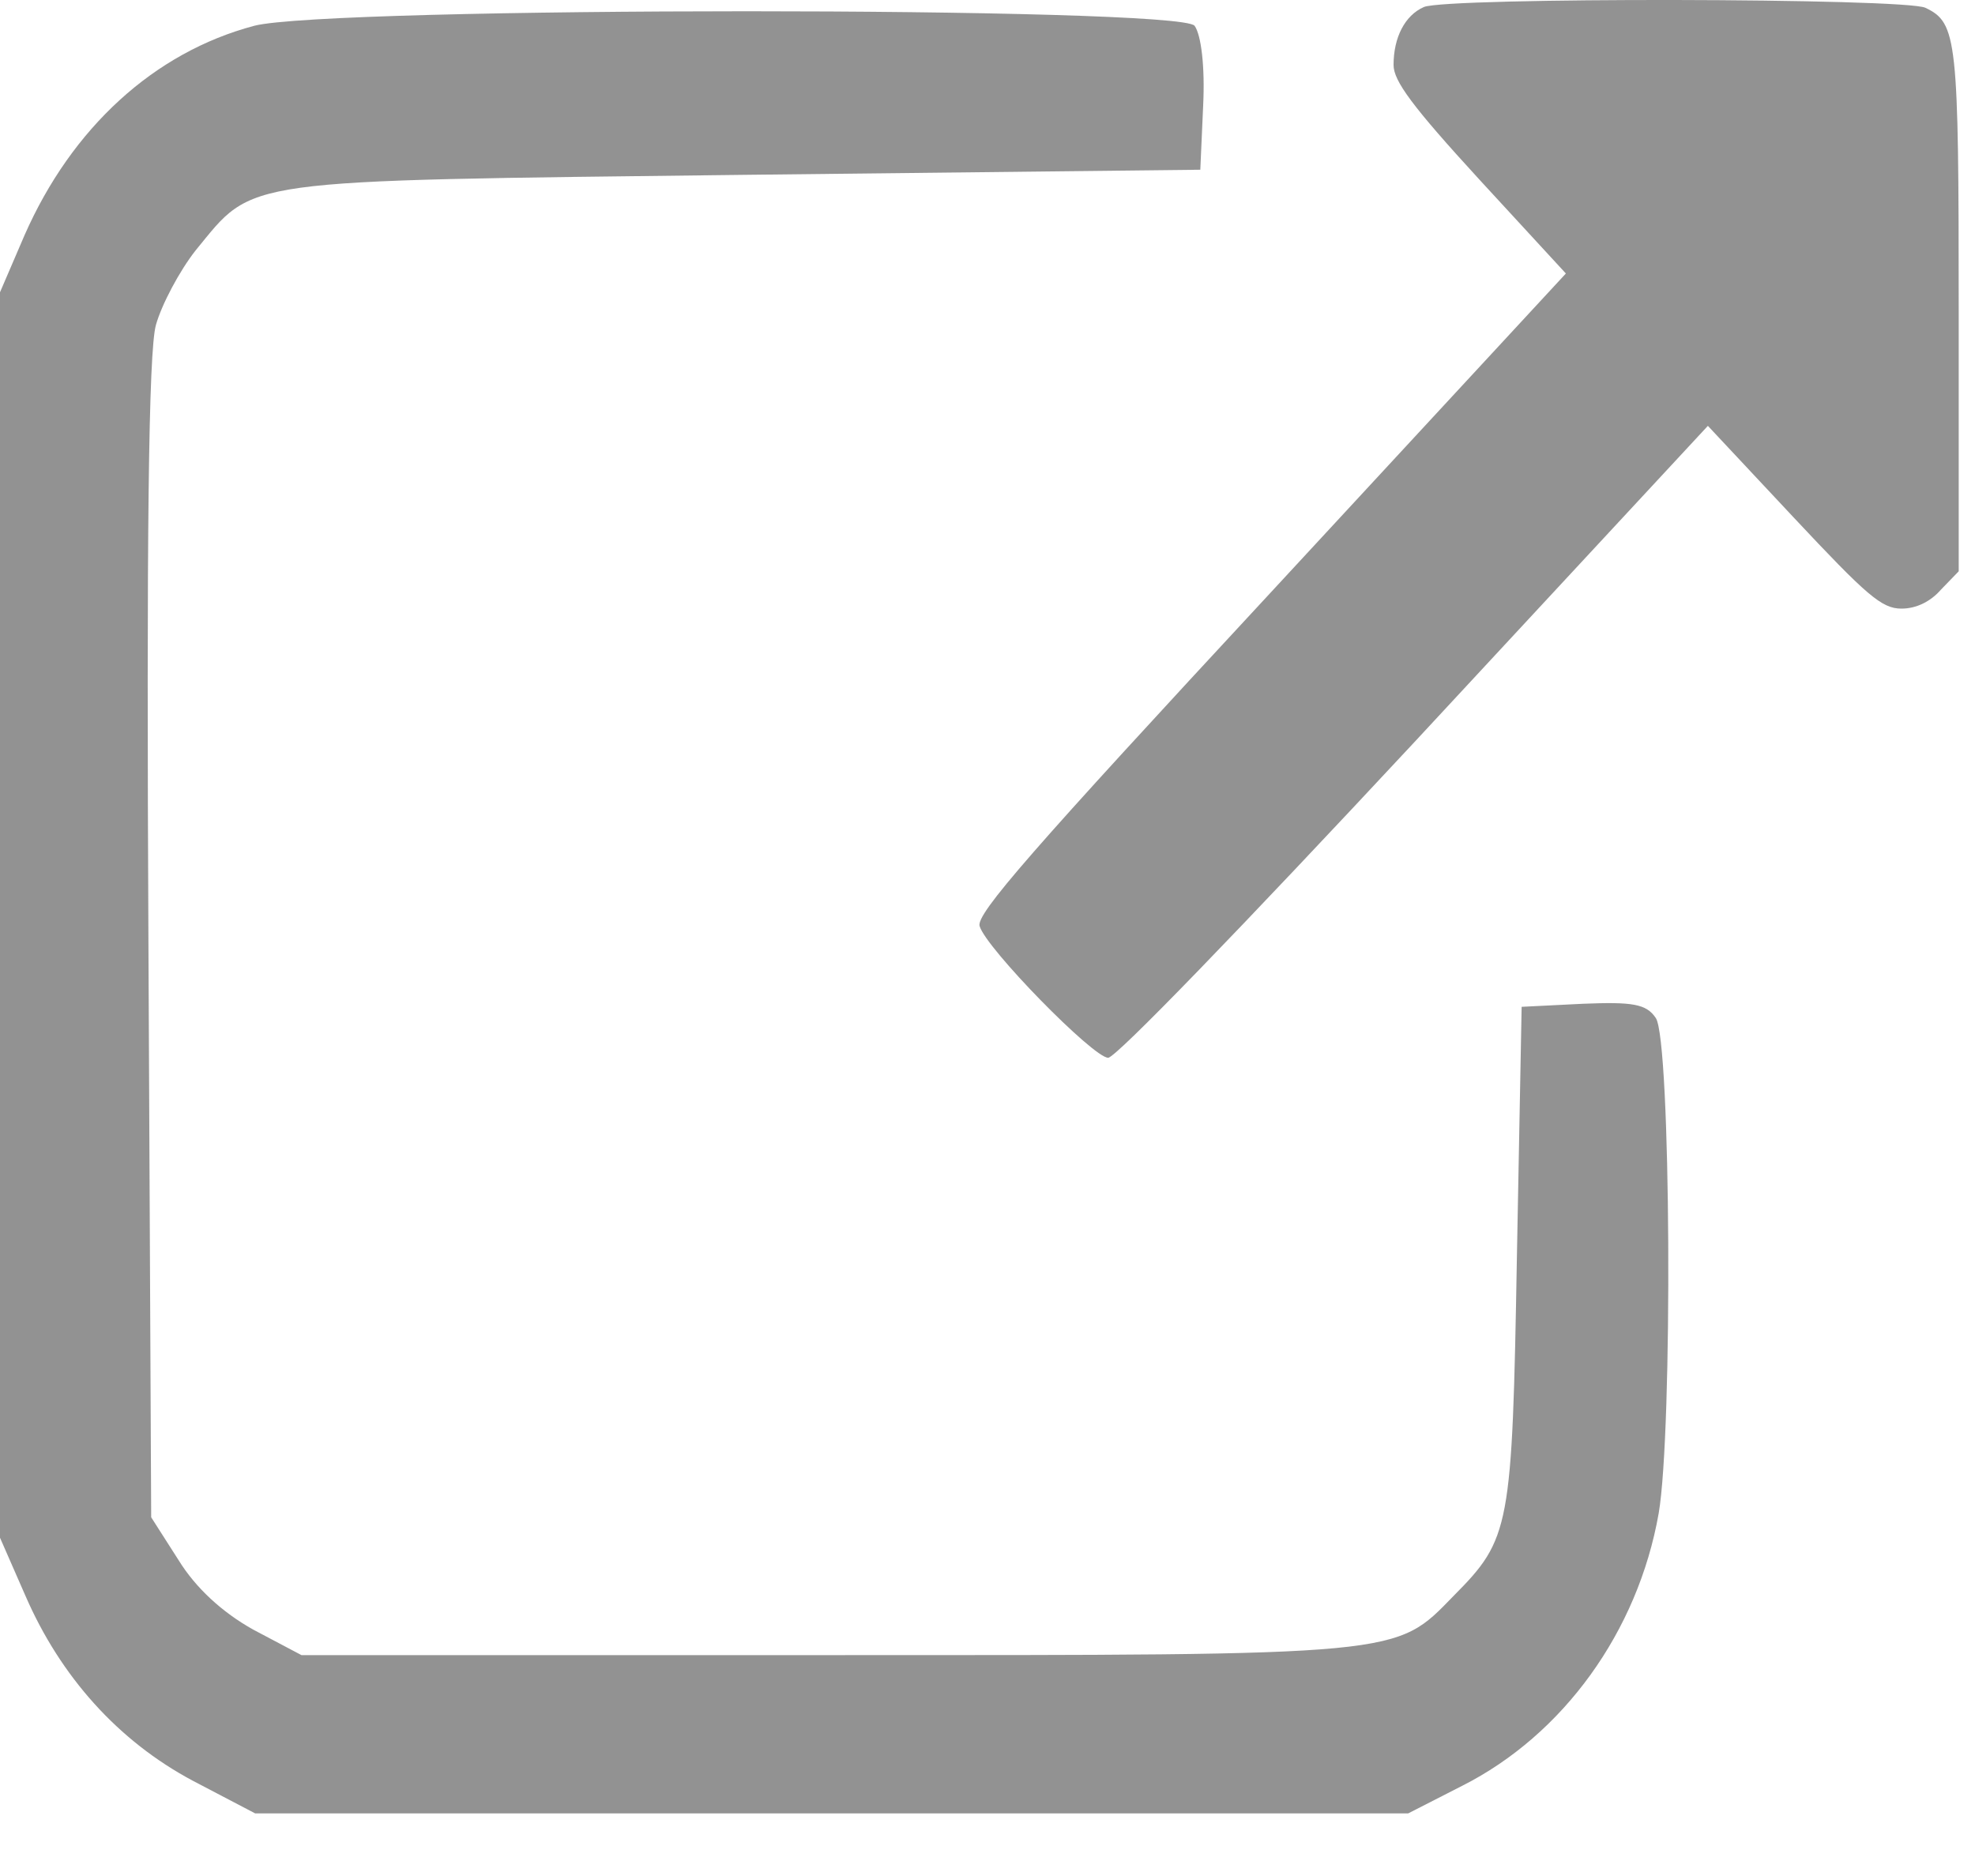 <?xml version="1.0" encoding="UTF-8"?> <svg xmlns="http://www.w3.org/2000/svg" width="20" height="19" viewBox="0 0 20 19" fill="none"><path d="M14.419 0.071C14.226 0.156 14.112 0.38 14.112 0.658C14.112 0.819 14.298 1.074 14.984 1.822L15.857 2.77L12.867 6.002C10.435 8.624 9.884 9.256 9.92 9.379C9.984 9.603 11.071 10.713 11.222 10.713C11.3 10.713 12.566 9.402 14.326 7.513L17.295 4.313L18.161 5.238C18.905 6.032 19.055 6.164 19.255 6.164C19.405 6.164 19.549 6.094 19.656 5.971L19.835 5.786V3.164C19.835 0.388 19.82 0.233 19.498 0.079C19.291 -0.021 14.655 -0.029 14.419 0.071Z" fill="#262626" fill-opacity="0.5"></path><path d="M2.575 0.261C1.56 0.53 0.727 1.295 0.249 2.381L0 2.96V9.267V15.574L0.258 16.163C0.613 16.98 1.196 17.632 1.952 18.035L2.584 18.366H8.422H14.26L14.806 18.087C15.83 17.57 16.586 16.525 16.797 15.326C16.94 14.488 16.921 10.539 16.768 10.311C16.672 10.166 16.529 10.146 16.031 10.166L15.409 10.197L15.361 12.731C15.313 15.481 15.294 15.584 14.72 16.163C14.126 16.773 14.232 16.763 8.394 16.763H3.053L2.565 16.505C2.249 16.329 1.981 16.081 1.809 15.802L1.531 15.367L1.503 9.525C1.483 5.483 1.503 3.559 1.579 3.291C1.637 3.084 1.818 2.743 1.981 2.536C2.584 1.802 2.364 1.833 7.513 1.771L12.155 1.719L12.184 1.067C12.203 0.675 12.164 0.354 12.097 0.261C11.944 0.065 3.331 0.065 2.575 0.261Z" fill="#262626" fill-opacity="0.5"></path></svg> 